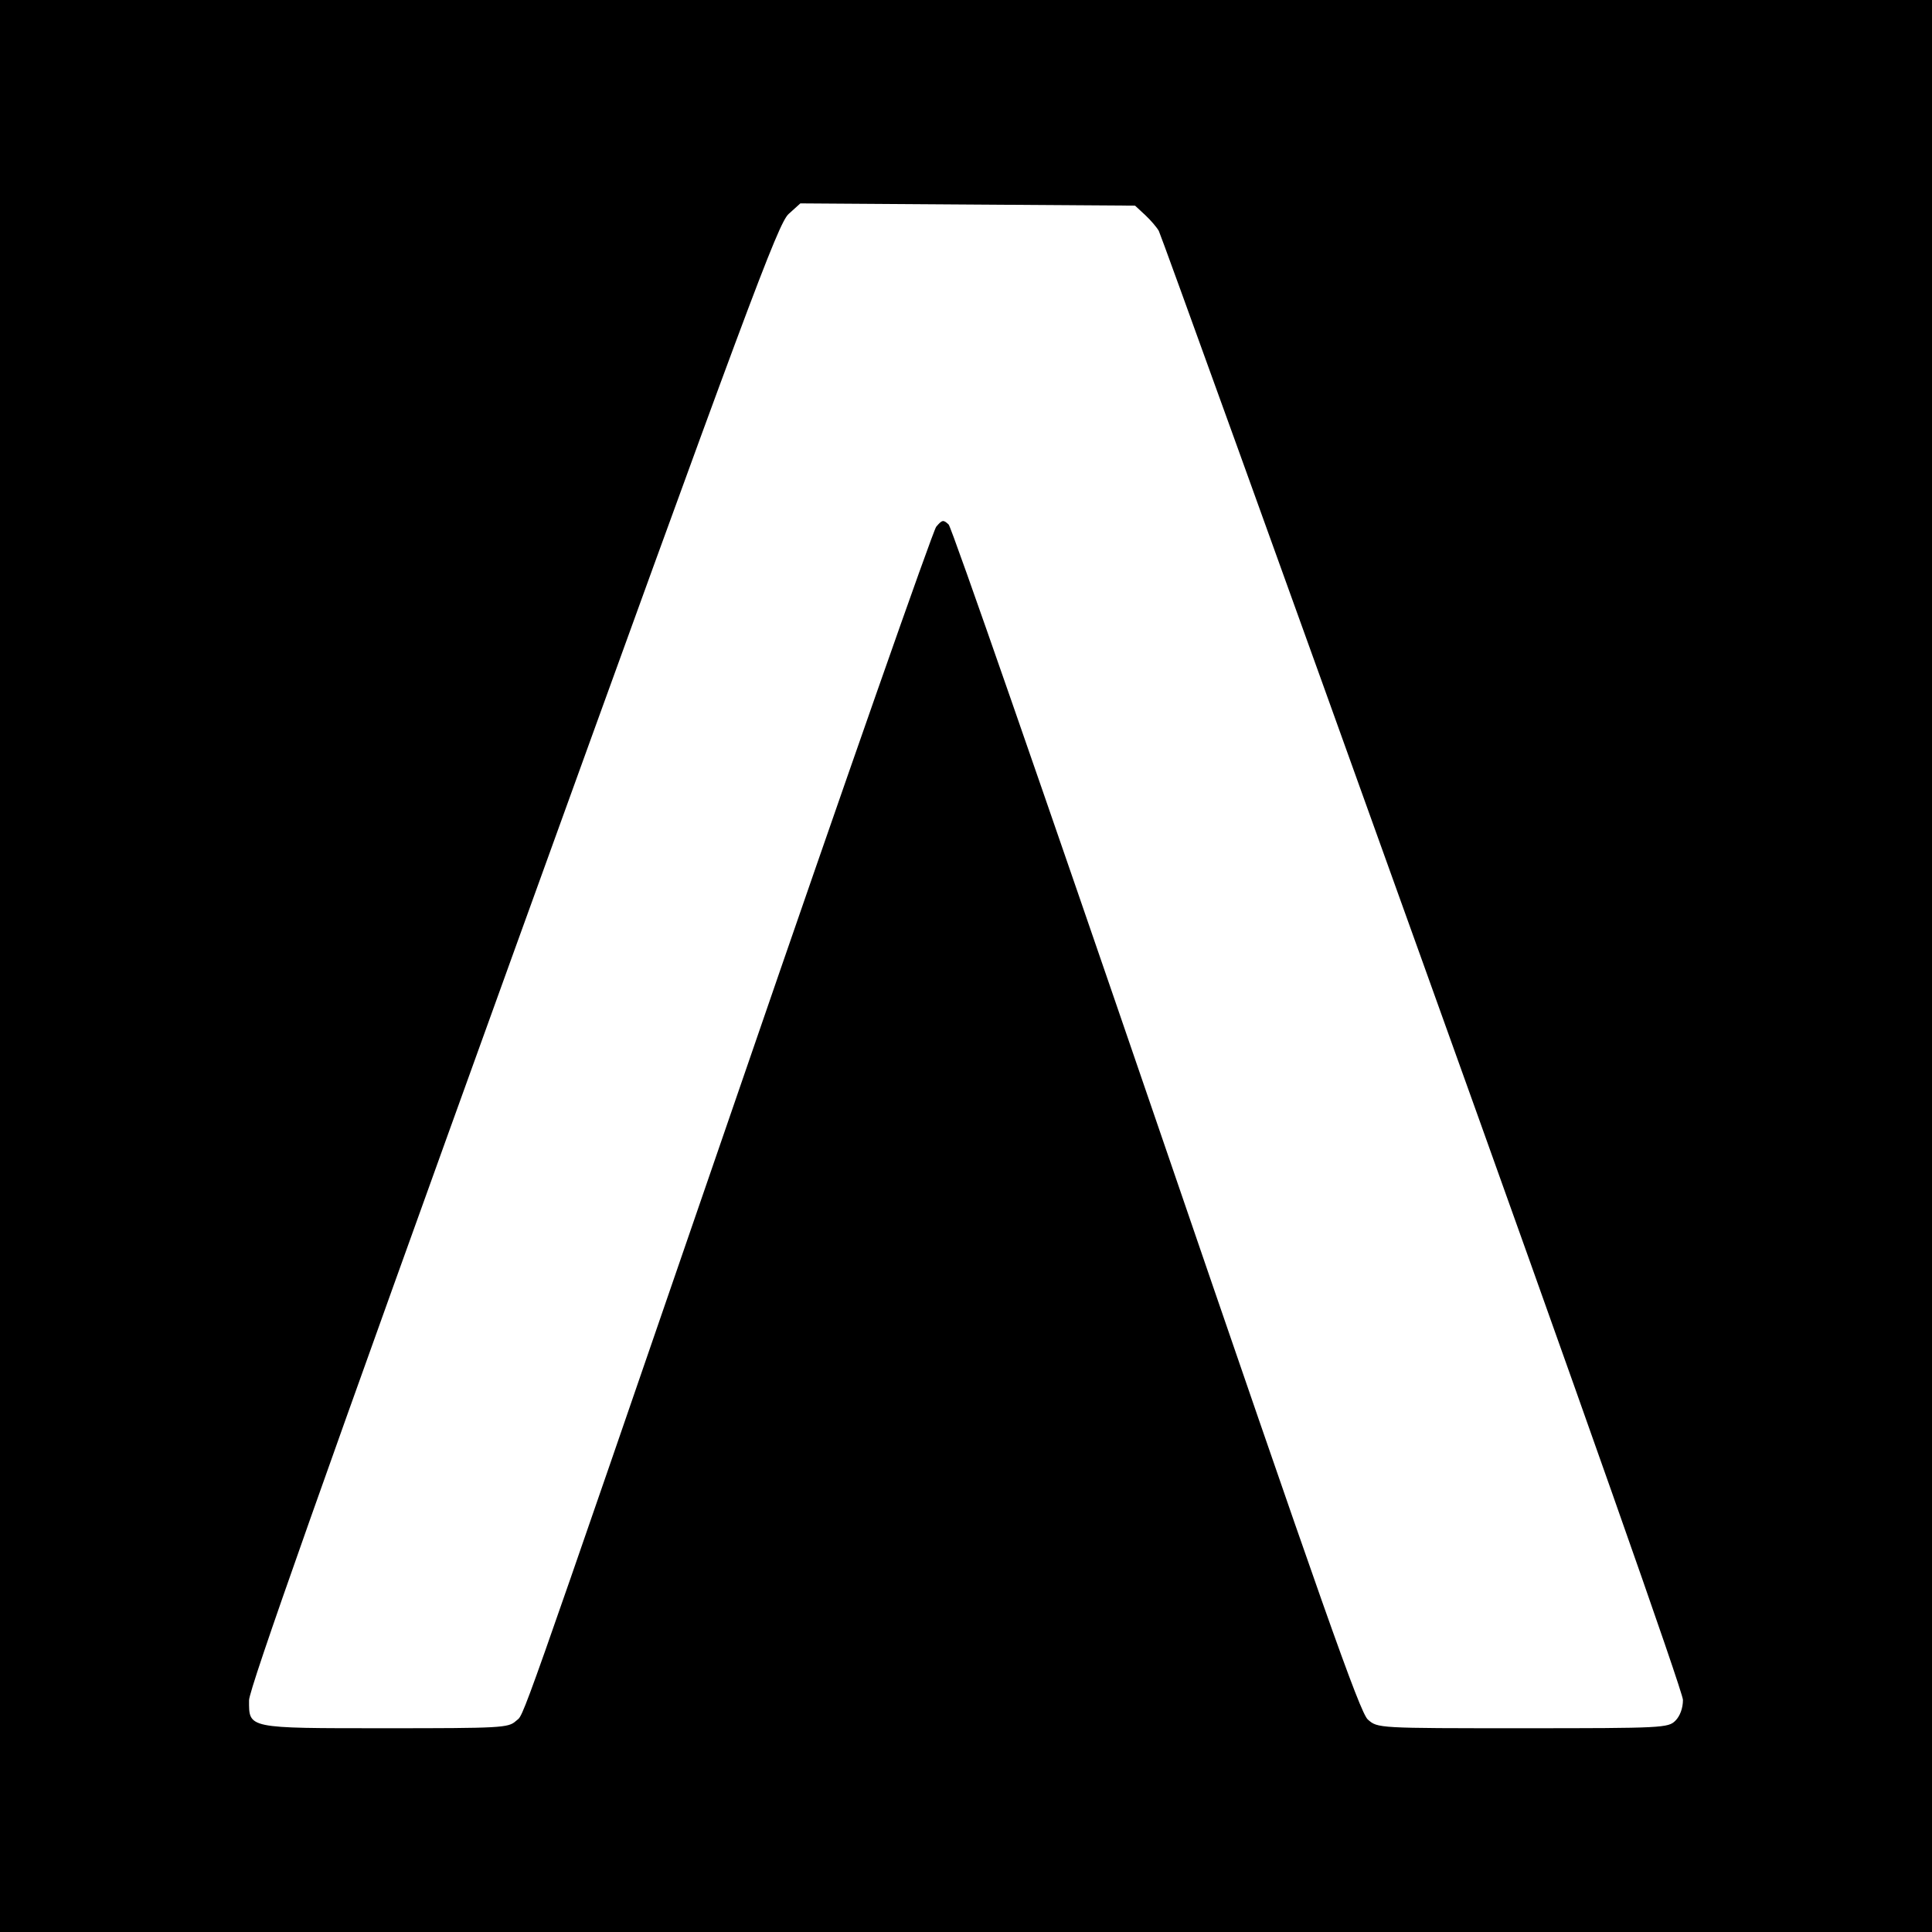 <?xml version="1.0" standalone="no"?>
<!DOCTYPE svg PUBLIC "-//W3C//DTD SVG 20010904//EN"
 "http://www.w3.org/TR/2001/REC-SVG-20010904/DTD/svg10.dtd">
<svg version="1.0" xmlns="http://www.w3.org/2000/svg"
 width="512pt" height="512pt" viewBox="0 0 512 512"
 preserveAspectRatio="xMidYMid meet">
<g transform="translate(0,512) scale(0.1,-0.1)"
fill="#000000" stroke="none">
<path d="M0 2560 l0 -2560 2560 0 2560 0 0 2560 0 2560 -2560 0 -2560 0 0
-2560z m3035 1990 c15 -14 31 -33 36 -42 5 -9 320 -881 699 -1937 418 -1163
690 -1935 690 -1956 0 -22 -8 -43 -20 -55 -19 -19 -33 -20 -404 -20 -385 0
-385 0 -411 23 -21 18 -119 297 -561 1587 -295 861 -542 1572 -550 1580 -14
13 -17 13 -33 -6 -9 -12 -241 -673 -515 -1470 -615 -1786 -575 -1672 -599
-1695 -20 -18 -39 -19 -346 -19 -368 0 -361 -1 -361 74 0 30 199 592 699 1976
623 1723 703 1938 731 1963 l31 28 444 -3 443 -3 27 -25z"/>
</g>
</svg>
